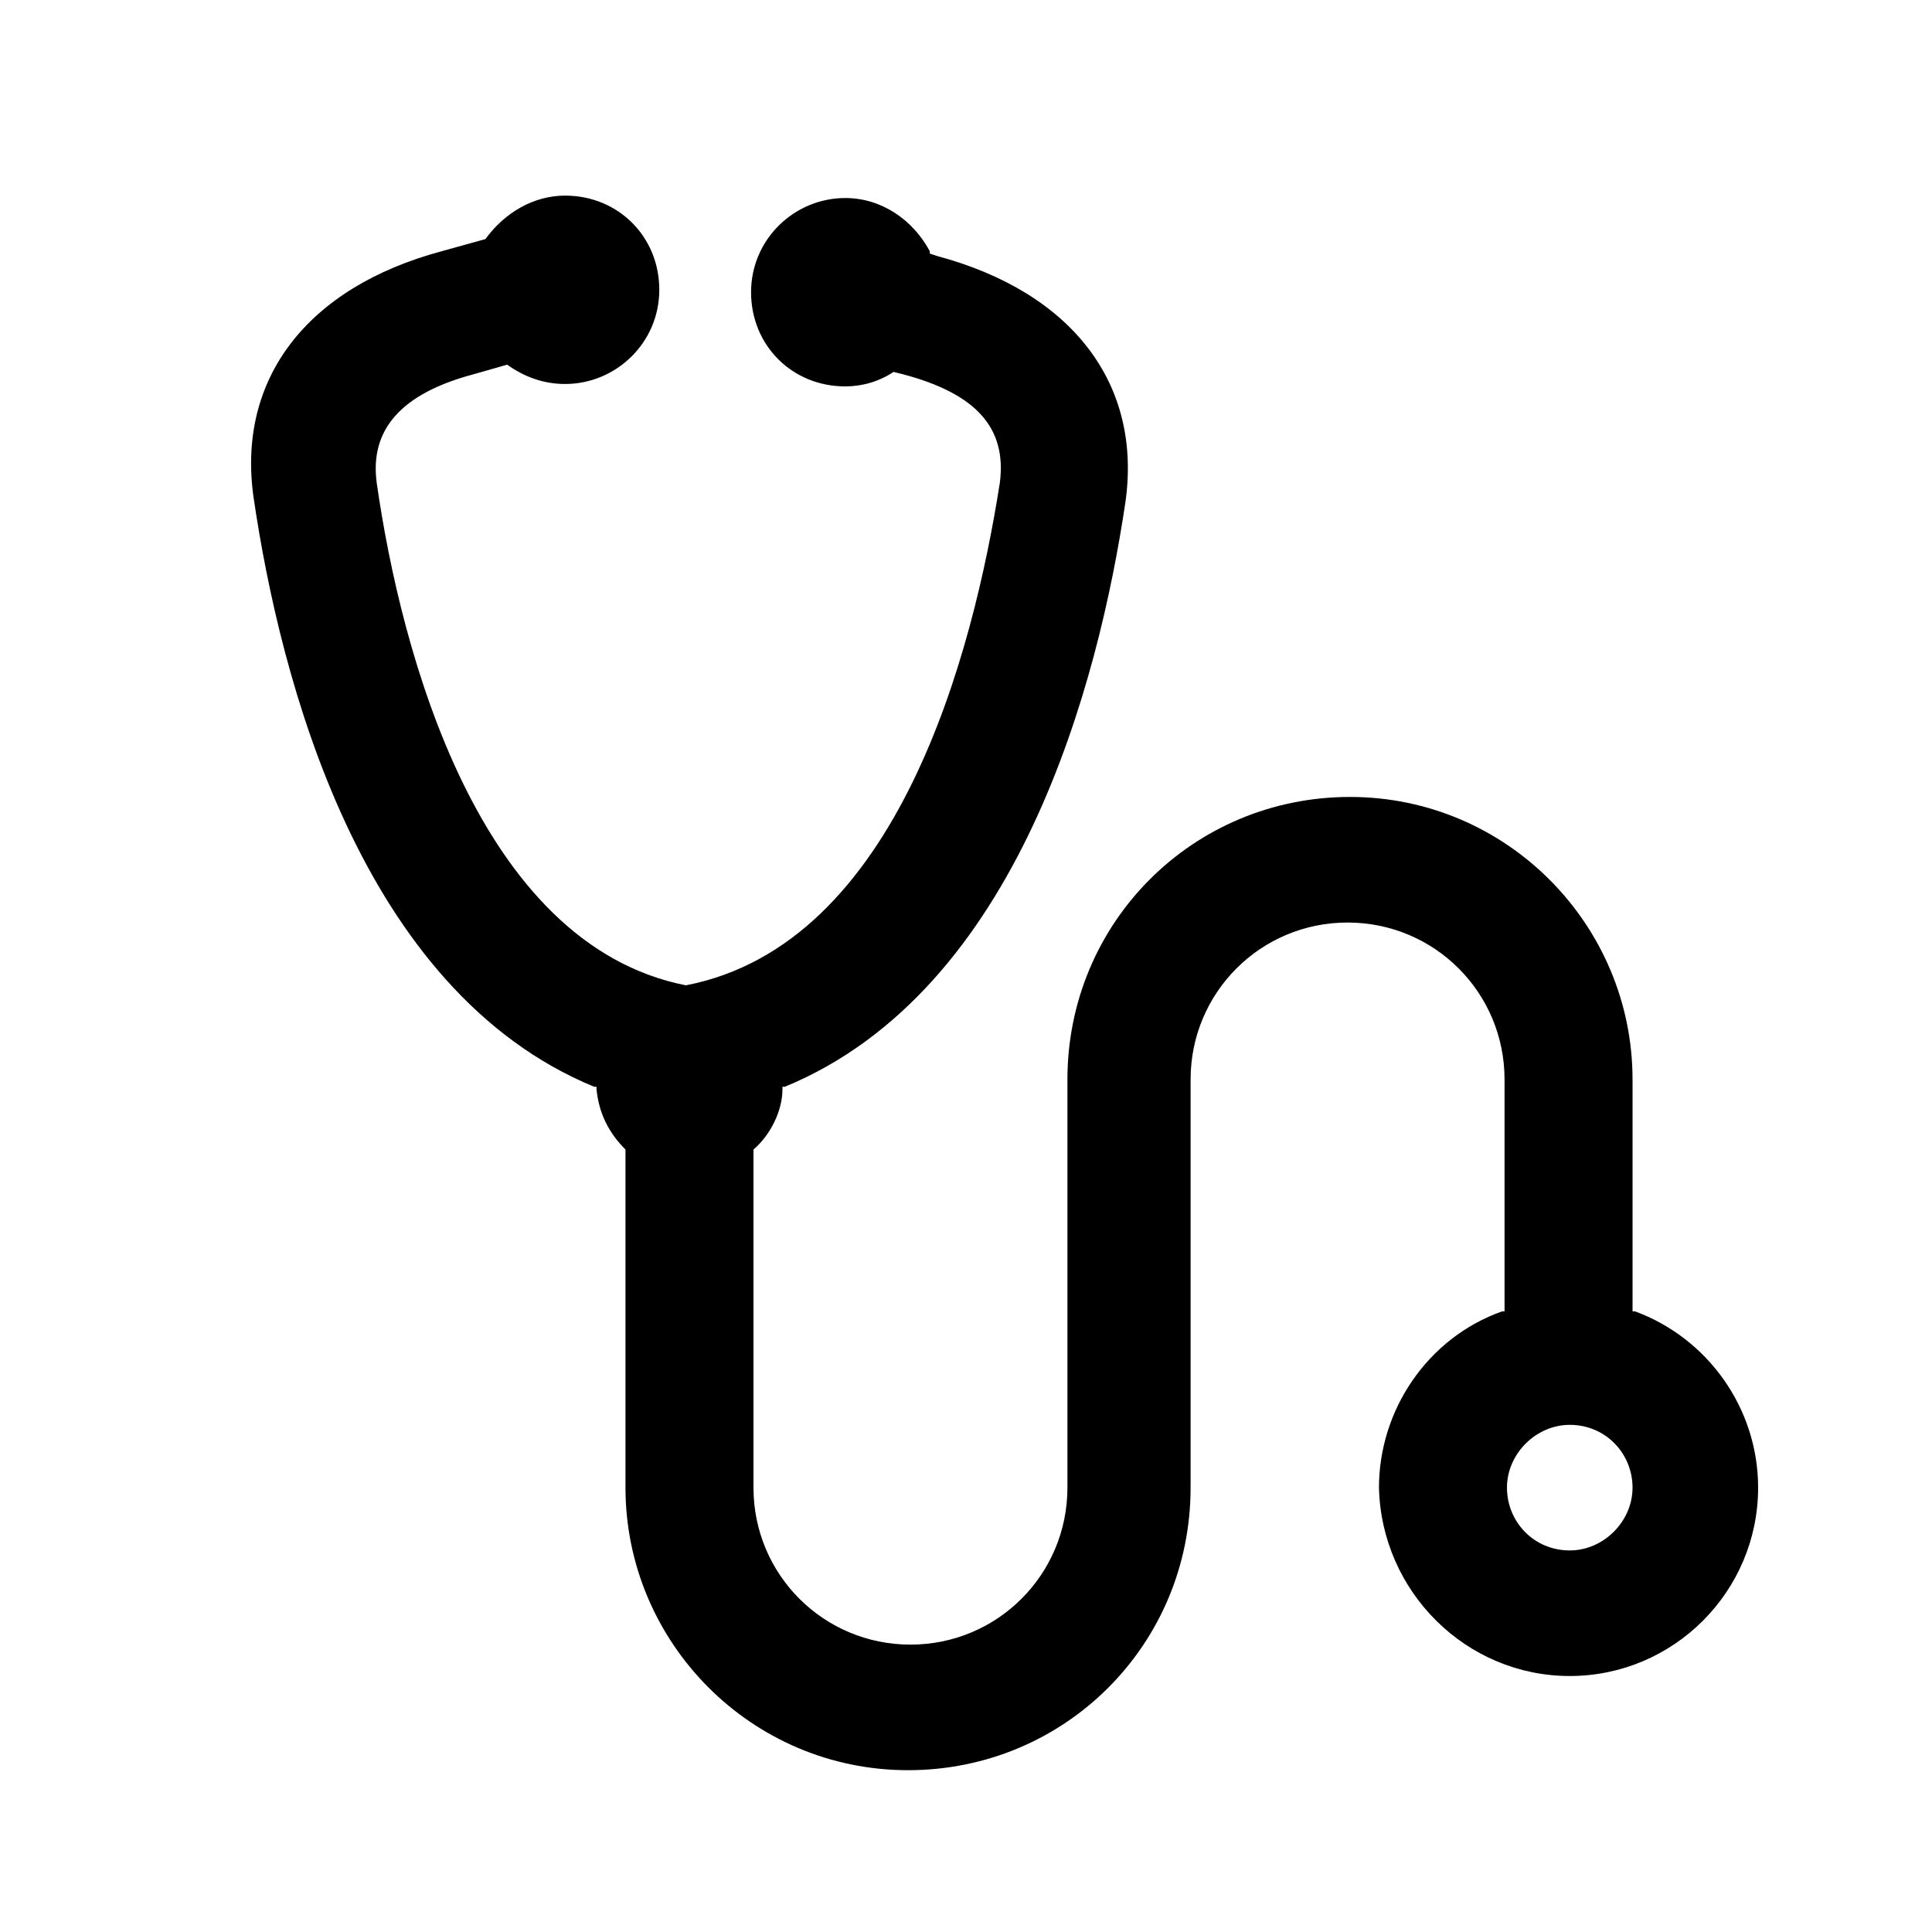 <svg xmlns="http://www.w3.org/2000/svg" viewBox="0 0 80 80" width="80" height="80" fill="currentColor">
<path d="M65,69.4c4.3,0,7.8-3.5,7.8-7.8c0-3.3-2.1-6.2-5.1-7.3l-0.1,0v-9.6c0-6.4-5.2-11.7-11.7-11.7s-11.7,5.2-11.7,11.7v16.9
	c0,3.6-2.9,6.5-6.5,6.5s-6.5-2.9-6.5-6.5v-14l0,0c0.7-0.6,1.2-1.6,1.2-2.5l0-0.1l0.1,0c9.7-4,13-16.8,14.1-24.2
	c0.7-4.9-2.2-8.7-7.8-10.2l-0.3-0.1l0-0.1c-0.7-1.3-2-2.2-3.5-2.2c-2.1,0-3.9,1.7-3.9,3.9s1.7,3.9,3.9,3.9c0.7,0,1.4-0.2,2-0.6l0,0
	l0.4,0.1c3,0.8,4.3,2.2,4,4.5c-1.1,7-4.2,19.1-13,20.8l0,0l0,0C19.8,39.1,16.6,27,15.6,20c-0.3-2.2,1-3.7,4-4.5l1.4-0.4l0,0
	c0.7,0.5,1.5,0.8,2.4,0.8c2.1,0,3.9-1.7,3.9-3.9s-1.7-3.9-3.9-3.9c-1.3,0-2.5,0.7-3.3,1.8l0,0l-1.8,0.5c-5.6,1.5-8.5,5.3-7.8,10.2
	C11.6,28.1,14.9,41,24.6,45l0.1,0l0,0.1c0.1,1,0.5,1.8,1.2,2.5l0,0v14c0,6.4,5.2,11.7,11.7,11.7s11.7-5.2,11.7-11.7V44.7
	c0-3.6,2.9-6.5,6.5-6.5s6.5,2.9,6.5,6.5v9.6l-0.1,0c-3.1,1.1-5.1,4.1-5.1,7.3C57.2,65.9,60.7,69.4,65,69.4z M65,59
	c1.5,0,2.6,1.2,2.6,2.6s-1.2,2.6-2.6,2.6c-1.5,0-2.6-1.2-2.6-2.6S63.6,59,65,59z"/>
</svg>